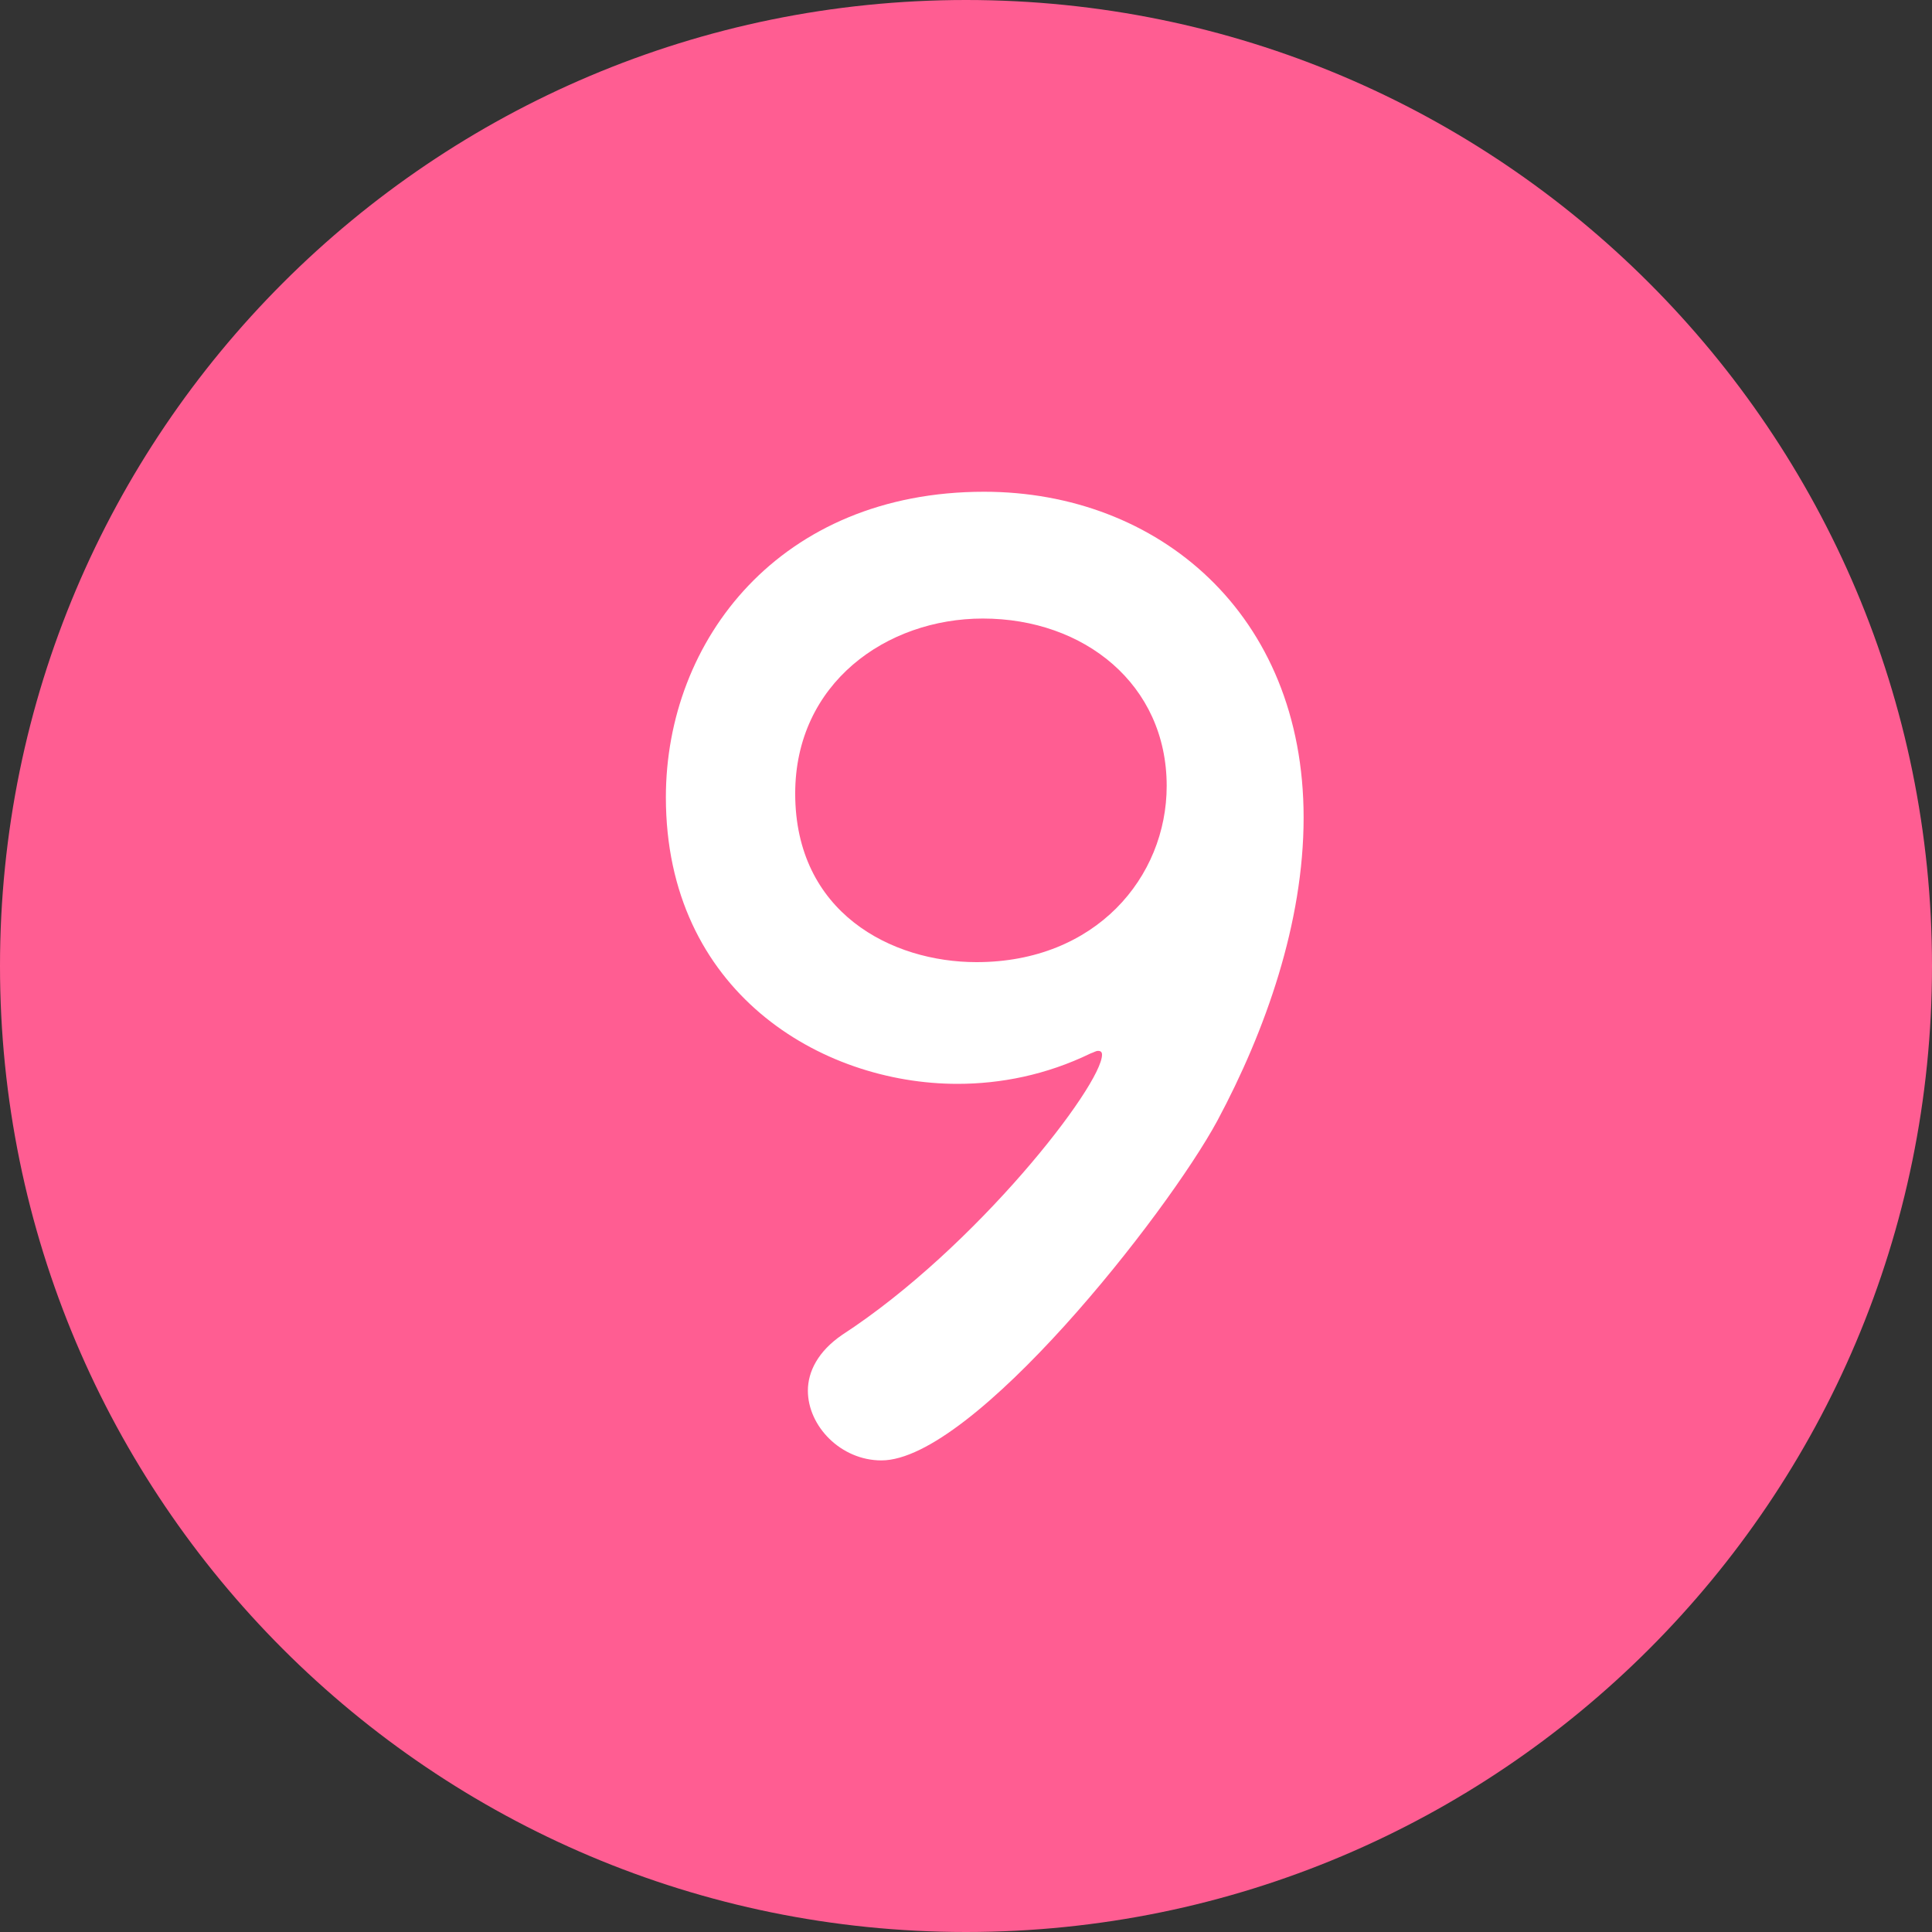<svg width="32" height="32" viewBox="0 0 32 32" fill="none" xmlns="http://www.w3.org/2000/svg">
<rect x="0" y="0" width="32" height="32" fill="#333333" stroke="none"/>
<g clip-path="url(#clip0_868_5460)">
<path d="M16 32C24.837 32 32 24.837 32 16C32 7.163 24.837 0 16 0C7.163 0 0 7.163 0 16C0 24.837 7.163 32 16 32Z" fill="#FF5D92"/>
<path d="M14.599 24.189C13.927 24.189 13.381 23.622 13.381 23.034C13.381 22.719 13.549 22.383 13.948 22.11C16.174 20.661 18.253 17.973 18.253 17.469C18.253 17.427 18.232 17.406 18.19 17.406C18.148 17.406 18.127 17.427 18.064 17.448C17.329 17.805 16.573 17.952 15.859 17.952C13.591 17.952 11.029 16.419 11.029 13.206C11.029 10.602 12.919 8.145 16.3 8.145C19.177 8.145 21.592 10.161 21.592 13.542C21.592 15.285 20.962 17.07 20.164 18.561C19.324 20.115 16.111 24.189 14.599 24.189ZM19.324 13.017C19.324 11.337 17.959 10.245 16.279 10.245C14.683 10.245 13.171 11.316 13.171 13.143C13.171 15.117 14.767 15.936 16.174 15.936C18.148 15.936 19.324 14.529 19.324 13.017Z" fill="white"/>
</g>
<defs>
<clipPath id="clip0_868_5460">
<rect width="32" height="32" fill="white"/>
</clipPath>
</defs>
</svg>
